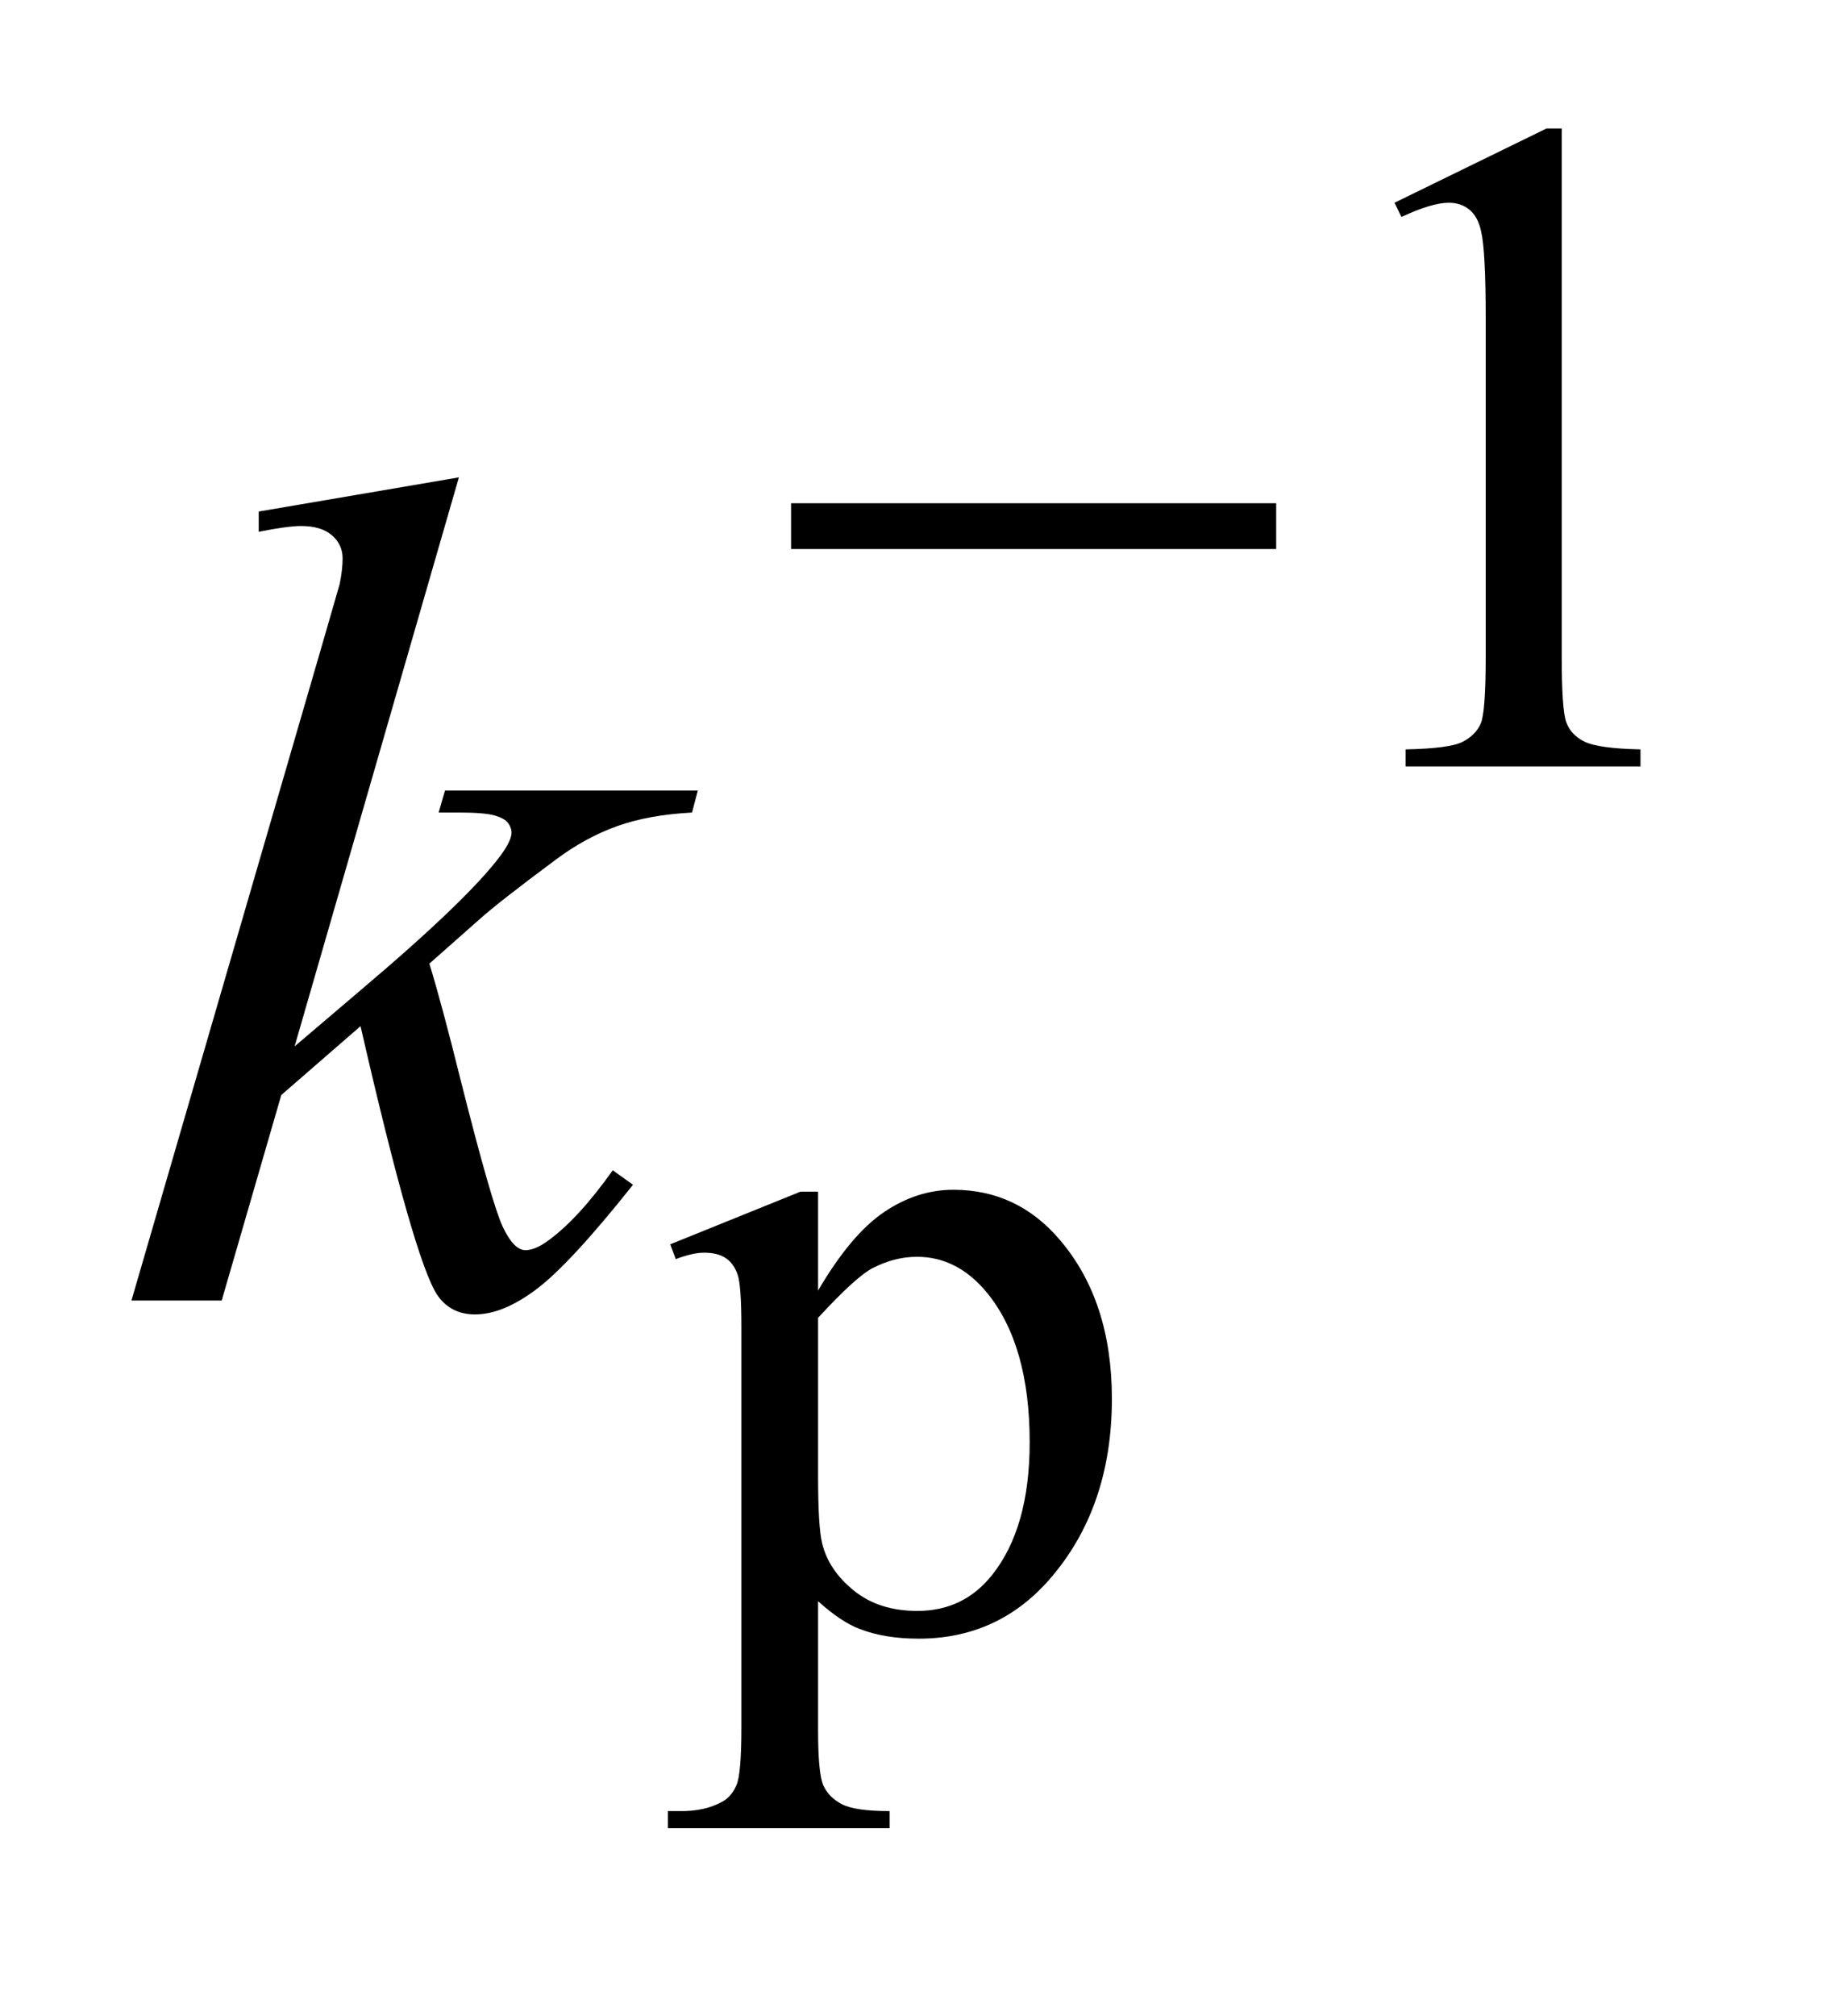 <?xml version="1.0" encoding="UTF-8"?>
<!DOCTYPE svg PUBLIC '-//W3C//DTD SVG 1.0//EN'
          'http://www.w3.org/TR/2001/REC-SVG-20010904/DTD/svg10.dtd'>
<svg stroke-dasharray="none" shape-rendering="auto" xmlns="http://www.w3.org/2000/svg" font-family="'Dialog'" text-rendering="auto" width="22" fill-opacity="1" color-interpolation="auto" color-rendering="auto" preserveAspectRatio="xMidYMid meet" font-size="12px" viewBox="0 0 22 24" fill="black" xmlns:xlink="http://www.w3.org/1999/xlink" stroke="black" image-rendering="auto" stroke-miterlimit="10" stroke-linecap="square" stroke-linejoin="miter" font-style="normal" stroke-width="1" height="24" stroke-dashoffset="0" font-weight="normal" stroke-opacity="1"
><!--Generated by the Batik Graphics2D SVG Generator--><defs id="genericDefs"
  /><g
  ><defs id="defs1"
    ><clipPath clipPathUnits="userSpaceOnUse" id="clipPath1"
      ><path d="M0.96 2.116 L14.445 2.116 L14.445 17.032 L0.96 17.032 L0.96 2.116 Z"
      /></clipPath
      ><clipPath clipPathUnits="userSpaceOnUse" id="clipPath2"
      ><path d="M30.761 67.614 L30.761 544.136 L462.973 544.136 L462.973 67.614 Z"
      /></clipPath
    ></defs
    ><g transform="scale(1.576,1.576) translate(-0.96,-2.116) matrix(0.031,0,0,0.031,0,0)"
    ><path d="M370.953 117.656 L408.016 99.562 L411.719 99.562 L411.719 228.156 Q411.719 240.969 412.789 244.109 Q413.859 247.25 417.227 248.938 Q420.594 250.625 430.922 250.844 L430.922 255 L373.656 255 L373.656 250.844 Q384.438 250.625 387.578 248.992 Q390.719 247.359 391.953 244.609 Q393.188 241.859 393.188 228.156 L393.188 145.953 Q393.188 129.328 392.062 124.609 Q391.281 121.016 389.203 119.336 Q387.125 117.656 384.203 117.656 Q380.047 117.656 372.641 121.125 L370.953 117.656 Z" stroke="none" clip-path="url(#clipPath2)"
    /></g
    ><g transform="matrix(0.049,0,0,0.049,-1.512,-3.335)"
    ><path d="M193.781 370.344 L225.453 357.547 L229.719 357.547 L229.719 381.578 Q237.688 367.984 245.719 362.539 Q253.75 357.094 262.625 357.094 Q278.109 357.094 288.453 369.219 Q301.141 384.047 301.141 407.859 Q301.141 434.469 285.859 451.875 Q273.281 466.141 254.203 466.141 Q245.891 466.141 239.828 463.781 Q235.328 462.094 229.719 457.047 L229.719 488.375 Q229.719 498.938 231.008 501.805 Q232.297 504.672 235.5 506.352 Q238.703 508.031 247.125 508.031 L247.125 512.188 L193.219 512.188 L193.219 508.031 L196.016 508.031 Q202.203 508.141 206.578 505.672 Q208.719 504.438 209.898 501.688 Q211.078 498.938 211.078 487.703 L211.078 390.453 Q211.078 380.453 210.18 377.758 Q209.281 375.062 207.312 373.719 Q205.344 372.375 201.969 372.375 Q199.281 372.375 195.125 373.938 L193.781 370.344 ZM229.719 388.203 L229.719 426.609 Q229.719 439.078 230.719 443.016 Q232.297 449.516 238.414 454.461 Q244.531 459.406 253.859 459.406 Q265.094 459.406 272.047 450.641 Q281.156 439.188 281.156 418.422 Q281.156 394.828 270.812 382.141 Q263.625 373.375 253.75 373.375 Q248.359 373.375 243.078 376.078 Q239.031 378.094 229.719 388.203 Z" stroke="none" clip-path="url(#clipPath2)"
    /></g
    ><g transform="matrix(0.049,0,0,0.049,-1.512,-3.335)"
    ><path d="M142.406 184.031 L102.469 322.266 L118.5 308.625 Q144.797 286.406 152.672 275.719 Q155.203 272.203 155.203 270.375 Q155.203 269.109 154.359 267.984 Q153.516 266.859 151.055 266.156 Q148.594 265.453 142.406 265.453 L137.484 265.453 L139.031 260.109 L200.484 260.109 L199.078 265.453 Q188.531 266.016 180.867 268.758 Q173.203 271.5 166.031 276.844 Q151.828 287.391 147.328 291.469 L135.234 302.156 Q138.328 312.281 142.828 330.422 Q150.422 360.516 153.094 366.141 Q155.766 371.766 158.578 371.766 Q160.969 371.766 164.203 369.375 Q171.516 364.031 179.812 352.359 L184.734 355.875 Q169.406 375.141 161.25 381.258 Q153.094 387.375 146.344 387.375 Q140.438 387.375 137.203 382.734 Q131.578 374.438 118.5 317.344 L99.234 334.078 L84.75 384 L62.812 384 L109.5 223.547 L113.438 209.906 Q114.141 206.391 114.141 203.719 Q114.141 200.344 111.539 198.094 Q108.938 195.844 104.016 195.844 Q100.781 195.844 93.75 197.25 L93.75 192.328 L142.406 184.031 Z" stroke="none" clip-path="url(#clipPath2)"
    /></g
    ><g transform="matrix(0.049,0,0,0.049,-1.512,-3.335)"
    ><path d="M223.156 190.312 L341.078 190.312 L341.078 201.438 L223.156 201.438 L223.156 190.312 Z" stroke="none" clip-path="url(#clipPath2)"
    /></g
  ></g
></svg
>
